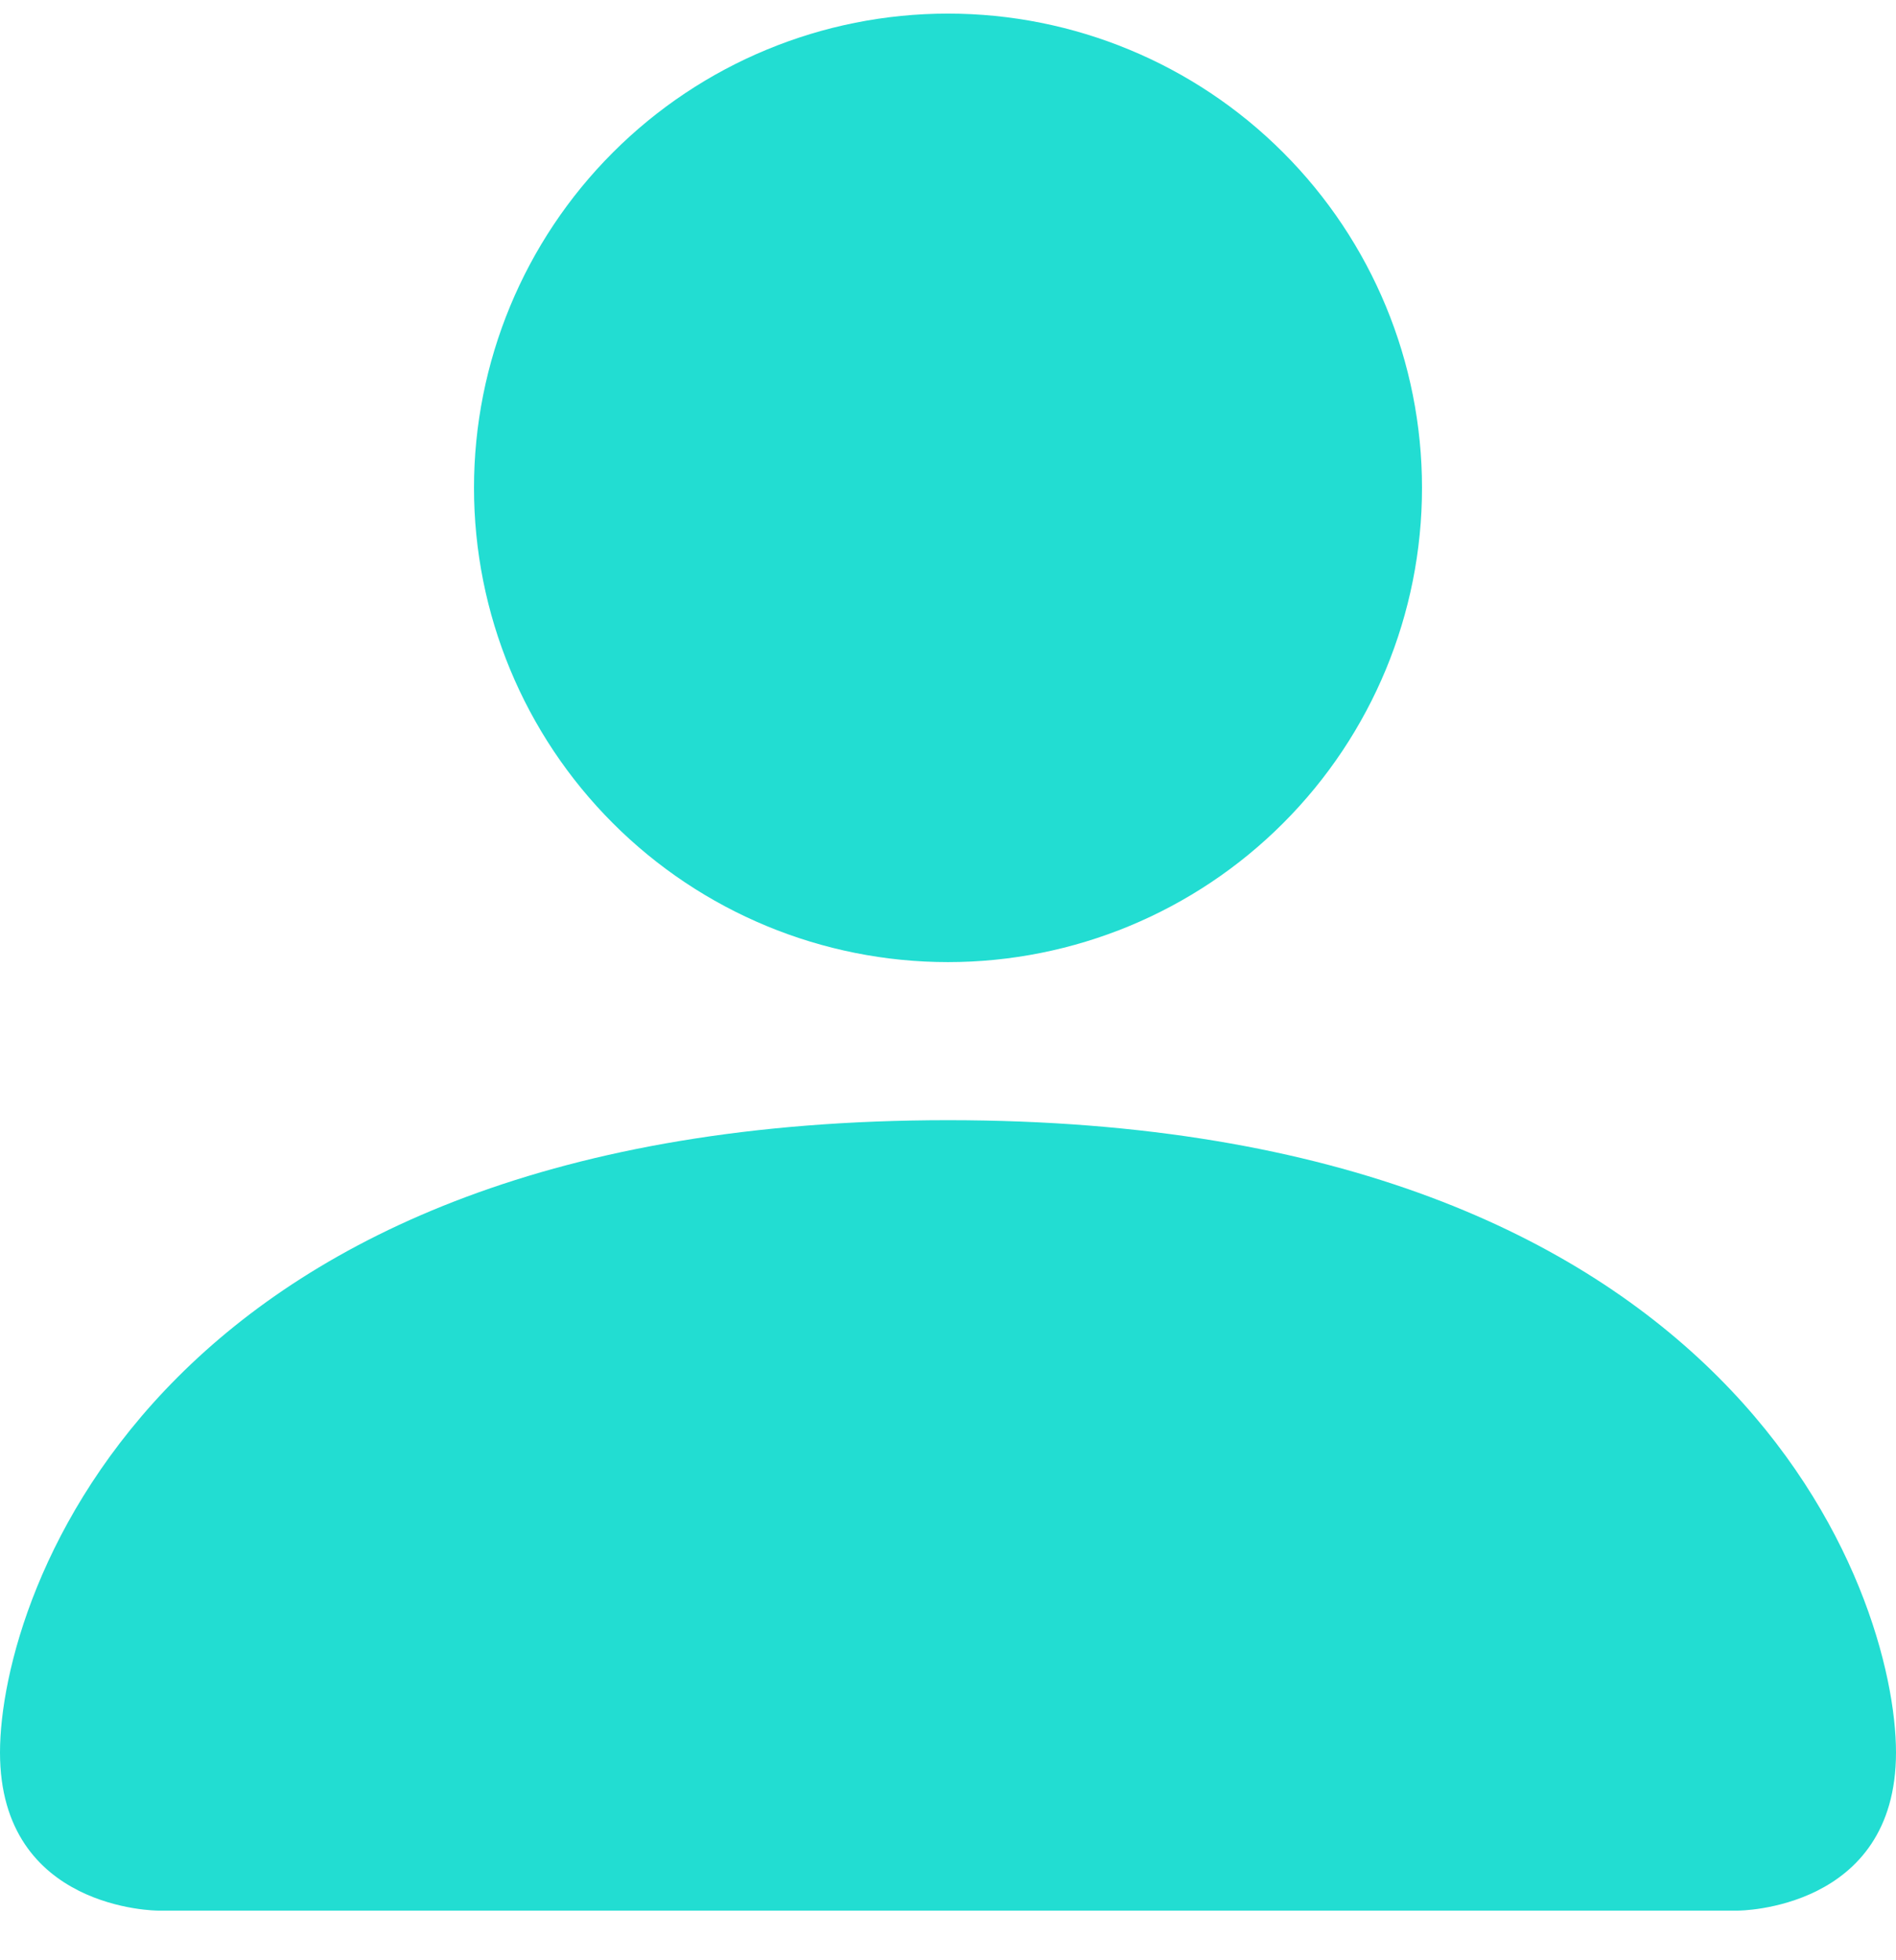 <svg width="30" height="31" viewBox="0 0 30 31" fill="none" xmlns="http://www.w3.org/2000/svg">
<path d="M2.5 30.215C2.5 30.215 0 30.215 0 27.715C0 25.215 2.5 17.715 15 17.715C27.5 17.715 30 25.215 30 27.715C30 30.215 27.5 30.215 27.5 30.215H2.5ZM15 15.215C16.989 15.215 18.897 14.425 20.303 13.018C21.71 11.612 22.5 9.704 22.5 7.715C22.5 5.726 21.71 3.818 20.303 2.412C18.897 1.005 16.989 0.215 15 0.215C13.011 0.215 11.103 1.005 9.697 2.412C8.29 3.818 7.5 5.726 7.5 7.715C7.5 9.704 8.29 11.612 9.697 13.018C11.103 14.425 13.011 15.215 15 15.215Z" fill="#22DDD2"/>
</svg>

